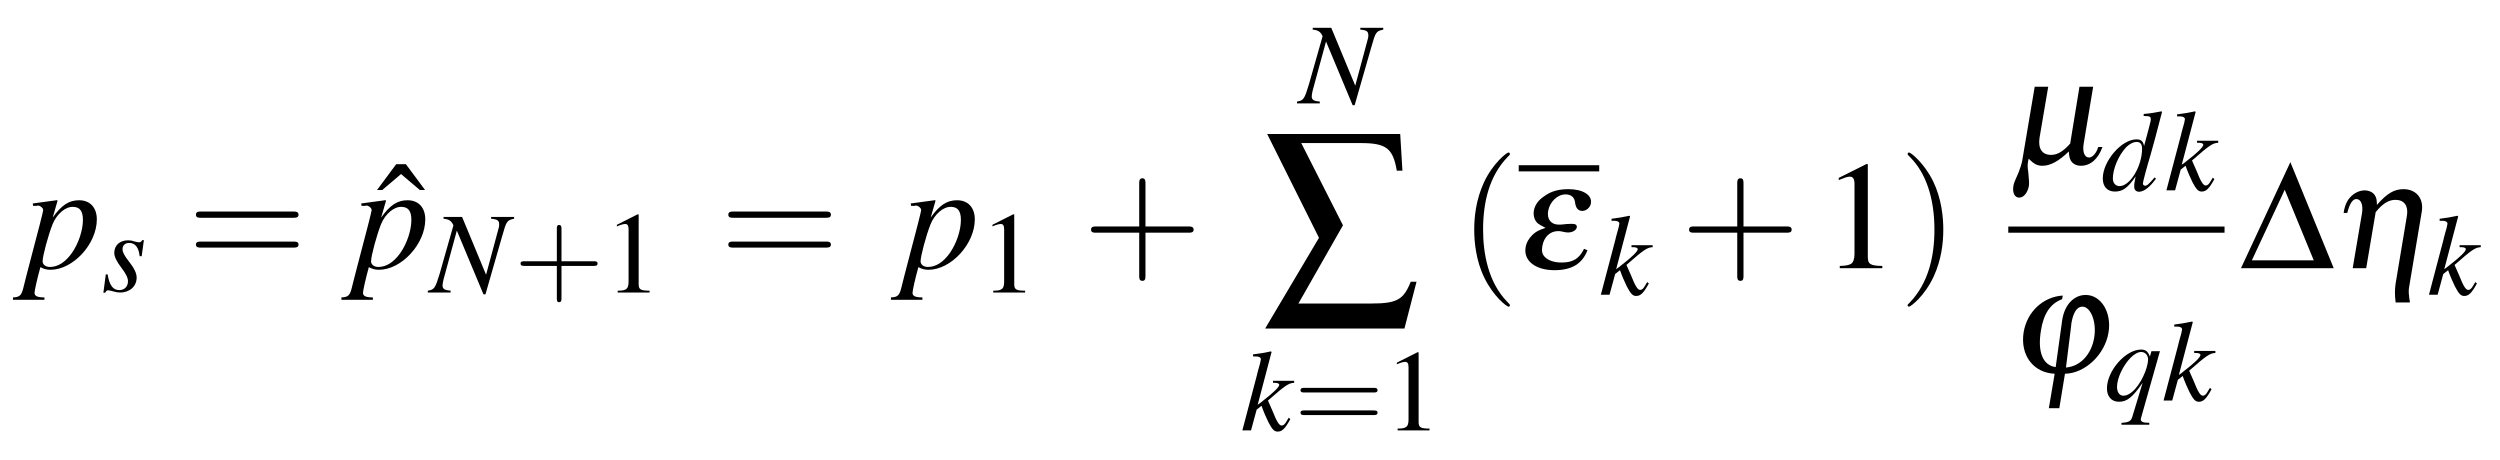 <?xml version="1.0" encoding="UTF-8"?>
<svg xmlns="http://www.w3.org/2000/svg" xmlns:xlink="http://www.w3.org/1999/xlink" viewBox="0 0 193.803 35.658" version="1.2">
<defs>
<g>
<symbol overflow="visible" id="glyph0-0">
<path style="stroke:none;" d=""/>
</symbol>
<symbol overflow="visible" id="glyph0-1">
<path style="stroke:none;" d="M 0.672 -4.828 L 0.938 -4.828 C 0.938 -4.828 0.969 -4.828 0.984 -4.844 C 1.141 -4.906 1.453 -4.688 1.453 -4.5 C 1.453 -4.406 1.016 -2.703 0.594 -1.125 C 0.281 0.078 -0.016 1.203 -0.094 1.547 C -0.234 2.109 -0.375 2.25 -0.891 2.266 L -0.891 2.453 L 1.547 2.453 L 1.547 2.266 C 0.984 2.266 0.781 2.156 0.781 1.906 C 0.781 1.75 0.984 0.812 1.234 -0.078 C 1.531 0.078 1.75 0.125 2.016 0.125 C 3.766 0.125 5.609 -1.875 5.609 -3.781 C 5.609 -4.703 5.078 -5.266 4.234 -5.266 C 3.453 -5.266 2.875 -4.891 2.188 -3.922 L 2.531 -5.109 L 2.562 -5.219 C 2.562 -5.219 2.562 -5.234 2.547 -5.266 L 2.516 -5.266 C 2.516 -5.281 2.516 -5.281 2.516 -5.281 L 2.484 -5.266 L 0.641 -5.016 Z M 3.797 -4.75 C 4.297 -4.734 4.531 -4.422 4.531 -3.734 C 4.531 -2.938 4.188 -1.906 3.672 -1.172 C 3.172 -0.469 2.594 -0.094 1.969 -0.094 C 1.641 -0.094 1.406 -0.281 1.406 -0.531 C 1.406 -0.938 1.828 -2.516 2.172 -3.391 C 2.5 -4.203 3.188 -4.797 3.797 -4.75 Z M 3.797 -4.75 "/>
</symbol>
<symbol overflow="visible" id="glyph1-0">
<path style="stroke:none;" d=""/>
</symbol>
<symbol overflow="visible" id="glyph1-1">
<path style="stroke:none;" d="M 0.328 -1.312 L 0.141 0.109 L 0.281 0.109 C 0.359 -0.031 0.406 -0.078 0.5 -0.078 C 0.594 -0.078 0.766 -0.031 0.938 0.016 C 1.141 0.078 1.297 0.094 1.438 0.094 C 2.188 0.094 2.719 -0.391 2.719 -1.062 C 2.719 -1.406 2.531 -1.797 2.109 -2.328 C 1.781 -2.75 1.625 -3.016 1.625 -3.266 C 1.625 -3.562 1.828 -3.75 2.141 -3.75 C 2.594 -3.75 2.875 -3.422 2.953 -2.719 L 3.109 -2.719 L 3.281 -3.969 L 3.156 -3.969 C 3.078 -3.844 3.016 -3.797 2.891 -3.797 C 2.828 -3.797 2.734 -3.828 2.562 -3.859 C 2.344 -3.938 2.203 -3.953 2.062 -3.953 C 1.406 -3.953 0.984 -3.562 0.984 -2.969 C 0.984 -2.688 1.172 -2.297 1.547 -1.812 C 1.891 -1.359 2.047 -1.047 2.047 -0.781 C 2.047 -0.375 1.781 -0.094 1.375 -0.094 C 0.891 -0.094 0.609 -0.453 0.469 -1.312 Z M 0.328 -1.312 "/>
</symbol>
<symbol overflow="visible" id="glyph1-2">
<path style="stroke:none;" d="M 6.516 -5.859 L 4.734 -5.859 L 4.734 -5.719 C 5.25 -5.672 5.359 -5.578 5.359 -5.25 C 5.359 -5.141 5.344 -5.047 5.281 -4.859 C 5.281 -4.828 5.266 -4.797 5.266 -4.797 L 4.344 -1.375 L 2.484 -5.859 L 1.047 -5.859 L 1.047 -5.719 C 1.469 -5.672 1.656 -5.562 1.812 -5.203 L 0.75 -1.469 C 0.406 -0.328 0.328 -0.219 -0.172 -0.141 L -0.172 0 L 1.594 0 L 1.594 -0.141 C 1.141 -0.172 0.969 -0.281 0.969 -0.531 C 0.969 -0.641 1 -0.828 1.047 -1.016 L 2.078 -4.797 L 4.141 0.141 L 4.297 0.141 L 5.594 -4.375 C 5.922 -5.531 5.953 -5.594 6.516 -5.719 Z M 6.516 -5.859 "/>
</symbol>
<symbol overflow="visible" id="glyph1-3">
<path style="stroke:none;" d="M 3.719 -0.984 L 3.578 -0.75 C 3.422 -0.469 3.312 -0.375 3.172 -0.375 C 2.984 -0.375 2.797 -0.656 2.453 -1.531 C 2.406 -1.641 2.266 -1.969 2.109 -2.312 C 3.438 -3.484 3.719 -3.672 4.141 -3.688 L 4.141 -3.844 L 2.5 -3.844 L 2.5 -3.688 L 2.641 -3.688 C 2.859 -3.688 2.984 -3.625 2.984 -3.531 C 2.984 -3.359 2.531 -2.922 1.703 -2.281 C 1.578 -2.172 1.469 -2.094 1.312 -1.984 L 2.391 -6.078 L 2.344 -6.125 C 1.828 -6.016 1.484 -5.953 0.953 -5.891 L 0.953 -5.734 C 1.375 -5.75 1.547 -5.688 1.562 -5.516 C 1.547 -5.359 1.484 -5.125 1.359 -4.703 C 1.328 -4.578 1.297 -4.484 1.281 -4.406 L 1.266 -4.328 L 0.125 0 L 0.797 0 L 1.234 -1.609 L 1.609 -1.906 C 1.75 -1.5 1.984 -0.953 2.141 -0.641 C 2.438 -0.078 2.594 0.094 2.859 0.094 C 3.203 0.094 3.438 -0.125 3.844 -0.875 Z M 3.719 -0.984 "/>
</symbol>
<symbol overflow="visible" id="glyph1-4">
<path style="stroke:none;" d="M 4.156 -1 C 3.672 -0.438 3.562 -0.359 3.422 -0.359 C 3.328 -0.359 3.25 -0.438 3.25 -0.531 C 3.25 -0.656 3.547 -1.766 3.844 -2.75 C 4.078 -3.562 4.266 -4.281 4.734 -6.078 L 4.688 -6.125 C 4.203 -6.031 3.891 -5.969 3.312 -5.922 L 3.312 -5.766 C 3.797 -5.75 3.859 -5.719 3.859 -5.531 C 3.859 -5.422 3.859 -5.359 3.734 -4.906 L 3.344 -3.438 C 3.266 -3.812 3.109 -3.953 2.75 -3.953 C 1.594 -3.953 0.141 -2.266 0.141 -0.922 C 0.141 -0.281 0.5 0.094 1.078 0.094 C 1.688 0.094 2.078 -0.188 2.688 -1.078 C 2.594 -0.625 2.578 -0.5 2.578 -0.281 C 2.578 -0.047 2.719 0.109 2.953 0.109 C 3.328 0.109 3.797 -0.25 4.266 -0.906 Z M 2.797 -3.75 C 3.062 -3.734 3.188 -3.562 3.188 -3.234 C 3.188 -1.875 2.266 -0.328 1.438 -0.328 C 1.125 -0.328 0.922 -0.578 0.922 -0.922 C 0.922 -1.672 1.359 -2.703 1.953 -3.344 C 2.203 -3.594 2.531 -3.766 2.797 -3.75 Z M 2.797 -3.75 "/>
</symbol>
<symbol overflow="visible" id="glyph1-5">
<path style="stroke:none;" d="M 3.5 1.719 L 3.359 1.719 C 3.016 1.719 2.828 1.625 2.844 1.453 C 2.844 1.422 2.859 1.391 2.859 1.359 L 4.328 -3.828 L 3.672 -3.828 L 3.547 -3.406 C 3.406 -3.812 3.219 -3.953 2.859 -3.953 C 1.672 -3.953 0.219 -2.312 0.219 -0.938 C 0.219 -0.312 0.578 0.094 1.141 0.094 C 1.781 0.094 2.188 -0.234 2.984 -1.375 L 2.188 1.25 C 2.078 1.609 1.922 1.688 1.344 1.734 L 1.344 1.875 L 3.5 1.875 Z M 2.875 -3.766 C 3.172 -3.766 3.406 -3.516 3.406 -3.203 C 3.406 -2.469 2.797 -1.188 2.188 -0.688 C 1.953 -0.484 1.719 -0.375 1.5 -0.375 C 1.188 -0.375 1 -0.641 1 -1.062 C 1 -1.734 1.469 -2.719 2.047 -3.312 C 2.328 -3.594 2.625 -3.766 2.875 -3.766 Z M 2.875 -3.766 "/>
</symbol>
<symbol overflow="visible" id="glyph2-0">
<path style="stroke:none;" d=""/>
</symbol>
<symbol overflow="visible" id="glyph2-1">
<path style="stroke:none;" d="M 8.219 -3.906 C 8.391 -3.906 8.625 -3.906 8.625 -4.141 C 8.625 -4.391 8.391 -4.391 8.219 -4.391 L 1.062 -4.391 C 0.891 -4.391 0.672 -4.391 0.672 -4.141 C 0.672 -3.906 0.891 -3.906 1.078 -3.906 Z M 8.219 -1.594 C 8.391 -1.594 8.625 -1.594 8.625 -1.828 C 8.625 -2.062 8.391 -2.062 8.219 -2.062 L 1.078 -2.062 C 0.891 -2.062 0.672 -2.062 0.672 -1.828 C 0.672 -1.594 0.891 -1.594 1.062 -1.594 Z M 8.219 -1.594 "/>
</symbol>
<symbol overflow="visible" id="glyph2-2">
<path style="stroke:none;" d="M 4.891 -2.75 L 8.219 -2.75 C 8.391 -2.75 8.625 -2.75 8.625 -2.984 C 8.625 -3.234 8.391 -3.234 8.219 -3.234 L 4.891 -3.234 L 4.891 -6.578 C 4.891 -6.734 4.891 -6.969 4.656 -6.969 C 4.406 -6.969 4.406 -6.734 4.406 -6.578 L 4.406 -3.234 L 1.062 -3.234 C 0.891 -3.234 0.672 -3.234 0.672 -2.984 C 0.672 -2.75 0.891 -2.75 1.062 -2.75 L 4.406 -2.75 L 4.406 0.594 C 4.406 0.766 4.406 0.984 4.656 0.984 C 4.891 0.984 4.891 0.766 4.891 0.594 Z M 4.891 -2.75 "/>
</symbol>
<symbol overflow="visible" id="glyph2-3">
<path style="stroke:none;" d="M 3.953 2.875 C 3.953 2.828 3.953 2.812 3.75 2.609 C 2.266 1.094 1.875 -1.156 1.875 -2.984 C 1.875 -5.062 2.328 -7.141 3.797 -8.641 C 3.953 -8.781 3.953 -8.812 3.953 -8.844 C 3.953 -8.922 3.906 -8.969 3.844 -8.969 C 3.719 -8.969 2.641 -8.156 1.938 -6.641 C 1.328 -5.312 1.188 -4 1.188 -2.984 C 1.188 -2.062 1.312 -0.609 1.969 0.734 C 2.688 2.219 3.719 2.984 3.844 2.984 C 3.906 2.984 3.953 2.953 3.953 2.875 Z M 3.953 2.875 "/>
</symbol>
<symbol overflow="visible" id="glyph2-4">
<path style="stroke:none;" d="M 3.453 -2.984 C 3.453 -3.922 3.328 -5.359 2.672 -6.719 C 1.953 -8.188 0.922 -8.969 0.797 -8.969 C 0.734 -8.969 0.688 -8.922 0.688 -8.844 C 0.688 -8.812 0.688 -8.781 0.906 -8.578 C 2.078 -7.391 2.766 -5.484 2.766 -2.984 C 2.766 -0.938 2.312 1.156 0.844 2.672 C 0.688 2.812 0.688 2.828 0.688 2.875 C 0.688 2.938 0.734 2.984 0.797 2.984 C 0.922 2.984 2 2.172 2.703 0.656 C 3.312 -0.656 3.453 -1.984 3.453 -2.984 Z M 3.453 -2.984 "/>
</symbol>
<symbol overflow="visible" id="glyph3-0">
<path style="stroke:none;" d=""/>
</symbol>
<symbol overflow="visible" id="glyph3-1">
<path style="stroke:none;" d="M 3.844 -6.062 L 2.359 -8.062 L 1.609 -8.062 L 0.125 -6.062 L 0.531 -6.062 L 1.984 -7.297 L 3.438 -6.062 Z M 3.844 -6.062 "/>
</symbol>
<symbol overflow="visible" id="glyph3-2">
<path style="stroke:none;" d="M 3.484 -8.078 L 1.328 -7 L 1.328 -6.828 C 1.469 -6.891 1.609 -6.938 1.656 -6.953 C 1.859 -7.047 2.062 -7.094 2.188 -7.094 C 2.438 -7.094 2.547 -6.906 2.547 -6.531 L 2.547 -1.109 C 2.547 -0.719 2.453 -0.438 2.266 -0.328 C 2.078 -0.234 1.906 -0.188 1.406 -0.172 L 1.406 0 L 4.703 0 L 4.703 -0.172 C 3.766 -0.188 3.578 -0.312 3.578 -0.891 L 3.578 -8.062 Z M 3.484 -8.078 "/>
</symbol>
<symbol overflow="visible" id="glyph4-0">
<path style="stroke:none;" d=""/>
</symbol>
<symbol overflow="visible" id="glyph4-1">
<path style="stroke:none;" d="M 3.672 -2.062 L 6.172 -2.062 C 6.297 -2.062 6.469 -2.062 6.469 -2.25 C 6.469 -2.422 6.297 -2.422 6.172 -2.422 L 3.672 -2.422 L 3.672 -4.938 C 3.672 -5.062 3.672 -5.234 3.484 -5.234 C 3.312 -5.234 3.312 -5.062 3.312 -4.938 L 3.312 -2.422 L 0.797 -2.422 C 0.672 -2.422 0.5 -2.422 0.5 -2.25 C 0.5 -2.062 0.672 -2.062 0.797 -2.062 L 3.312 -2.062 L 3.312 0.453 C 3.312 0.578 3.312 0.75 3.484 0.75 C 3.672 0.75 3.672 0.578 3.672 0.453 Z M 3.672 -2.062 "/>
</symbol>
<symbol overflow="visible" id="glyph4-2">
<path style="stroke:none;" d="M 6.156 -2.938 C 6.297 -2.938 6.469 -2.938 6.469 -3.109 C 6.469 -3.297 6.297 -3.297 6.172 -3.297 L 0.797 -3.297 C 0.672 -3.297 0.5 -3.297 0.5 -3.109 C 0.5 -2.938 0.672 -2.938 0.812 -2.938 Z M 6.172 -1.188 C 6.297 -1.188 6.469 -1.188 6.469 -1.375 C 6.469 -1.547 6.297 -1.547 6.156 -1.547 L 0.812 -1.547 C 0.672 -1.547 0.5 -1.547 0.5 -1.375 C 0.5 -1.188 0.672 -1.188 0.797 -1.188 Z M 6.172 -1.188 "/>
</symbol>
<symbol overflow="visible" id="glyph5-0">
<path style="stroke:none;" d=""/>
</symbol>
<symbol overflow="visible" id="glyph5-1">
<path style="stroke:none;" d="M 2.609 -6.062 L 1 -5.25 L 1 -5.125 C 1.109 -5.172 1.203 -5.203 1.234 -5.219 C 1.406 -5.281 1.547 -5.312 1.641 -5.312 C 1.828 -5.312 1.906 -5.188 1.906 -4.891 L 1.906 -0.828 C 1.906 -0.531 1.844 -0.328 1.688 -0.25 C 1.562 -0.172 1.438 -0.141 1.062 -0.141 L 1.062 0 L 3.531 0 L 3.531 -0.141 C 2.828 -0.141 2.688 -0.234 2.688 -0.656 L 2.688 -6.047 Z M 2.609 -6.062 "/>
</symbol>
<symbol overflow="visible" id="glyph6-0">
<path style="stroke:none;" d=""/>
</symbol>
<symbol overflow="visible" id="glyph6-1">
<path style="stroke:none;" d="M 3.031 -12.25 L 7.641 -12.25 C 9.625 -12.25 10.141 -11.844 10.438 -10.109 L 10.875 -10.109 L 10.703 -12.953 L 0.391 -12.953 L 4.406 -4.906 L 0.234 2.125 L 11.031 2.125 L 11.969 -1.5 L 11.516 -1.5 C 10.969 -0.109 10.453 0.188 8.453 0.188 L 2.812 0.188 L 6.266 -5.875 Z M 3.031 -12.25 "/>
</symbol>
<symbol overflow="visible" id="glyph7-0">
<path style="stroke:none;" d=""/>
</symbol>
<symbol overflow="visible" id="glyph7-1">
<path style="stroke:none;" d="M 5.062 -1.5 C 4.688 -0.734 4.203 -0.438 3.328 -0.438 C 2.766 -0.438 2.312 -0.578 2.016 -0.875 C 1.812 -1.094 1.766 -1.328 1.828 -1.703 C 1.953 -2.422 2.422 -2.875 3.062 -2.875 C 3.172 -2.875 3.281 -2.859 3.406 -2.828 C 3.547 -2.797 3.688 -2.766 3.812 -2.766 C 4.172 -2.766 4.453 -2.938 4.5 -3.156 C 4.531 -3.344 4.406 -3.438 4.125 -3.438 C 4.031 -3.438 3.938 -3.438 3.719 -3.422 C 3.312 -3.375 3.219 -3.375 3.109 -3.375 C 2.5 -3.375 2.172 -3.797 2.281 -4.438 C 2.406 -5.141 3 -5.719 3.625 -5.719 C 4.047 -5.719 4.297 -5.516 4.359 -5.141 C 4.391 -4.953 4.406 -4.859 4.422 -4.844 C 4.5 -4.578 4.688 -4.438 4.922 -4.438 C 5.234 -4.438 5.547 -4.703 5.594 -5.031 C 5.703 -5.672 4.969 -6.125 3.859 -6.125 C 3.109 -6.125 2.516 -5.969 2 -5.594 C 1.5 -5.266 1.25 -4.891 1.172 -4.453 C 1.109 -4.047 1.234 -3.688 1.484 -3.469 C 1.641 -3.359 1.734 -3.297 2.078 -3.125 C 1.562 -2.953 1.312 -2.828 1.062 -2.578 C 0.797 -2.328 0.578 -1.953 0.531 -1.609 C 0.359 -0.578 1.297 0.156 2.766 0.156 C 4.094 0.156 4.922 -0.328 5.328 -1.391 Z M 5.062 -1.5 "/>
</symbol>
<symbol overflow="visible" id="glyph7-2">
<path style="stroke:none;" d="M 6.281 -5.969 L 5.219 -5.969 L 4.5 -1.562 C 3.953 -0.953 3.516 -0.688 3.016 -0.688 C 2.312 -0.688 2 -1.188 2.125 -2.016 L 2.797 -5.969 L 1.75 -5.969 L 0.781 -0.234 C 0.734 0.016 0.641 0.312 0.5 0.672 C 0.172 1.406 0.141 1.484 0.094 1.75 C 0.016 2.266 0.203 2.625 0.547 2.625 C 0.891 2.625 1.188 2.266 1.297 1.734 C 1.328 1.484 1.312 1.328 1.25 0.641 C 1.188 0.203 1.188 0.078 1.25 -0.25 L 1.281 -0.391 C 1.703 0.031 1.953 0.156 2.359 0.156 C 2.969 0.156 3.641 -0.219 4.391 -0.953 C 4.422 -0.578 4.453 -0.438 4.547 -0.25 C 4.688 0 4.984 0.156 5.328 0.156 C 6.078 0.156 6.672 -0.375 7 -1.297 L 6.672 -1.297 C 6.547 -0.844 6.234 -0.484 5.969 -0.484 C 5.609 -0.484 5.438 -0.922 5.547 -1.562 Z M 6.281 -5.969 "/>
</symbol>
<symbol overflow="visible" id="glyph7-3">
<path style="stroke:none;" d="M 4 -6.078 C 2.484 -5.984 1.234 -4.828 0.969 -3.234 C 0.688 -1.469 1.703 -0.094 3.375 -0.016 L 2.922 2.656 L 3.734 2.656 L 4.172 -0.016 C 5.734 -0.047 7.266 -1.5 7.547 -3.203 C 7.812 -4.75 6.984 -6.125 5.781 -6.125 C 4.875 -6.125 4.156 -5.375 3.969 -4.234 C 3.969 -4.234 3.938 -4.078 3.906 -3.797 L 3.453 -0.531 C 2.453 -0.672 2.031 -1.703 2.312 -3.375 C 2.516 -4.688 3.062 -5.469 3.953 -5.797 Z M 4.641 -3.641 C 4.656 -3.797 4.672 -3.922 4.672 -3.938 C 4.812 -4.766 5.109 -5.219 5.516 -5.219 C 6.188 -5.219 6.641 -4 6.438 -2.812 C 6.219 -1.5 5.344 -0.578 4.25 -0.5 Z M 4.641 -3.641 "/>
</symbol>
<symbol overflow="visible" id="glyph7-4">
<path style="stroke:none;" d="M 1.422 0 L 2.469 0 L 3.203 -4.344 C 3.734 -5 4.203 -5.297 4.734 -5.297 C 5.422 -5.297 5.75 -4.828 5.625 -4.062 L 4.75 1.188 C 4.688 1.594 4.672 2.047 4.75 2.656 L 5.859 2.656 C 5.766 2.062 5.734 1.75 5.797 1.453 L 6.781 -4.406 C 6.938 -5.406 6.344 -6.125 5.359 -6.125 C 4.656 -6.125 4.094 -5.812 3.297 -4.906 C 3.297 -5.266 3.266 -5.422 3.172 -5.594 C 3.031 -5.875 2.703 -6.031 2.344 -6.031 C 1.859 -6.031 1.359 -5.734 1.047 -5.266 C 0.875 -4.969 0.781 -4.719 0.719 -4.281 L 1 -4.281 C 1.188 -5.016 1.422 -5.359 1.703 -5.359 C 2.062 -5.359 2.25 -4.906 2.141 -4.25 Z M 1.422 0 "/>
</symbol>
<symbol overflow="visible" id="glyph8-0">
<path style="stroke:none;" d=""/>
</symbol>
<symbol overflow="visible" id="glyph8-1">
<path style="stroke:none;" d="M 0.078 0 L 7.266 0 L 3.906 -8.219 Z M 0.922 -0.609 L 3.469 -6.078 L 5.719 -0.609 Z M 0.922 -0.609 "/>
</symbol>
</g>
</defs>
<g id="surface1">
<g style="fill:rgb(0%,0%,0%);fill-opacity:1;">
  <use xlink:href="#glyph0-1" x="1.897" y="20.789"/>
</g>
<g style="fill:rgb(0%,0%,0%);fill-opacity:1;">
  <use xlink:href="#glyph1-1" x="7.874" y="22.582"/>
</g>
<g style="fill:rgb(0%,0%,0%);fill-opacity:1;">
  <use xlink:href="#glyph2-1" x="14.517" y="20.789"/>
</g>
<g style="fill:rgb(0%,0%,0%);fill-opacity:1;">
  <use xlink:href="#glyph3-1" x="29.105" y="20.789"/>
</g>
<g style="fill:rgb(0%,0%,0%);fill-opacity:1;">
  <use xlink:href="#glyph0-1" x="27.359" y="20.789"/>
</g>
<g style="fill:rgb(0%,0%,0%);fill-opacity:1;">
  <use xlink:href="#glyph1-2" x="33.337" y="22.675"/>
</g>
<g style="fill:rgb(0%,0%,0%);fill-opacity:1;">
  <use xlink:href="#glyph4-1" x="39.855" y="22.675"/>
</g>
<g style="fill:rgb(0%,0%,0%);fill-opacity:1;">
  <use xlink:href="#glyph5-1" x="46.822" y="22.675"/>
</g>
<g style="fill:rgb(0%,0%,0%);fill-opacity:1;">
  <use xlink:href="#glyph2-1" x="55.788" y="20.789"/>
</g>
<g style="fill:rgb(0%,0%,0%);fill-opacity:1;">
  <use xlink:href="#glyph0-1" x="69.959" y="20.789"/>
</g>
<g style="fill:rgb(0%,0%,0%);fill-opacity:1;">
  <use xlink:href="#glyph5-1" x="75.937" y="22.675"/>
</g>
<g style="fill:rgb(0%,0%,0%);fill-opacity:1;">
  <use xlink:href="#glyph2-2" x="83.907" y="20.789"/>
</g>
<g style="fill:rgb(0%,0%,0%);fill-opacity:1;">
  <use xlink:href="#glyph1-2" x="100.717" y="8.015"/>
</g>
<g style="fill:rgb(0%,0%,0%);fill-opacity:1;">
  <use xlink:href="#glyph6-1" x="97.843" y="23.341"/>
</g>
<g style="fill:rgb(0%,0%,0%);fill-opacity:1;">
  <use xlink:href="#glyph1-3" x="96.184" y="33.364"/>
</g>
<g style="fill:rgb(0%,0%,0%);fill-opacity:1;">
  <use xlink:href="#glyph4-2" x="100.318" y="33.364"/>
</g>
<g style="fill:rgb(0%,0%,0%);fill-opacity:1;">
  <use xlink:href="#glyph5-1" x="107.285" y="33.364"/>
</g>
<g style="fill:rgb(0%,0%,0%);fill-opacity:1;">
  <use xlink:href="#glyph2-3" x="113.096" y="20.789"/>
</g>
<path style="fill:none;stroke-width:0.478;stroke-linecap:butt;stroke-linejoin:miter;stroke:rgb(0%,0%,0%);stroke-opacity:1;stroke-miterlimit:10;" d="M 0 0.001 L 6.239 0.001 " transform="matrix(1,0,0,-1,117.734,13.048)"/>
<g style="fill:rgb(0%,0%,0%);fill-opacity:1;">
  <use xlink:href="#glyph7-1" x="117.734" y="20.789"/>
</g>
<g style="fill:rgb(0%,0%,0%);fill-opacity:1;">
  <use xlink:href="#glyph1-3" x="123.975" y="22.85"/>
</g>
<g style="fill:rgb(0%,0%,0%);fill-opacity:1;">
  <use xlink:href="#glyph2-2" x="130.267" y="20.789"/>
</g>
<g style="fill:rgb(0%,0%,0%);fill-opacity:1;">
  <use xlink:href="#glyph3-2" x="141.216" y="20.789"/>
</g>
<g style="fill:rgb(0%,0%,0%);fill-opacity:1;">
  <use xlink:href="#glyph2-4" x="147.194" y="20.789"/>
</g>
<g style="fill:rgb(0%,0%,0%);fill-opacity:1;">
  <use xlink:href="#glyph7-2" x="155.983" y="12.695"/>
</g>
<g style="fill:rgb(0%,0%,0%);fill-opacity:1;">
  <use xlink:href="#glyph1-4" x="162.869" y="14.756"/>
</g>
<g style="fill:rgb(0%,0%,0%);fill-opacity:1;">
  <use xlink:href="#glyph1-3" x="167.818" y="14.756"/>
</g>
<path style="fill:none;stroke-width:0.478;stroke-linecap:butt;stroke-linejoin:miter;stroke:rgb(0%,0%,0%);stroke-opacity:1;stroke-miterlimit:10;" d="M -0 -0.001 L 16.765 -0.001 " transform="matrix(1,0,0,-1,155.684,17.8)"/>
<g style="fill:rgb(0%,0%,0%);fill-opacity:1;">
  <use xlink:href="#glyph7-3" x="155.906" y="28.99"/>
</g>
<g style="fill:rgb(0%,0%,0%);fill-opacity:1;">
  <use xlink:href="#glyph1-5" x="163.114" y="31.051"/>
  <use xlink:href="#glyph1-3" x="167.597" y="31.051"/>
</g>
<g style="fill:rgb(0%,0%,0%);fill-opacity:1;">
  <use xlink:href="#glyph8-1" x="173.646" y="20.789"/>
</g>
<g style="fill:rgb(0%,0%,0%);fill-opacity:1;">
  <use xlink:href="#glyph7-4" x="180.962" y="20.789"/>
</g>
<g style="fill:rgb(0%,0%,0%);fill-opacity:1;">
  <use xlink:href="#glyph1-3" x="188.171" y="22.85"/>
</g>
</g>
</svg>
